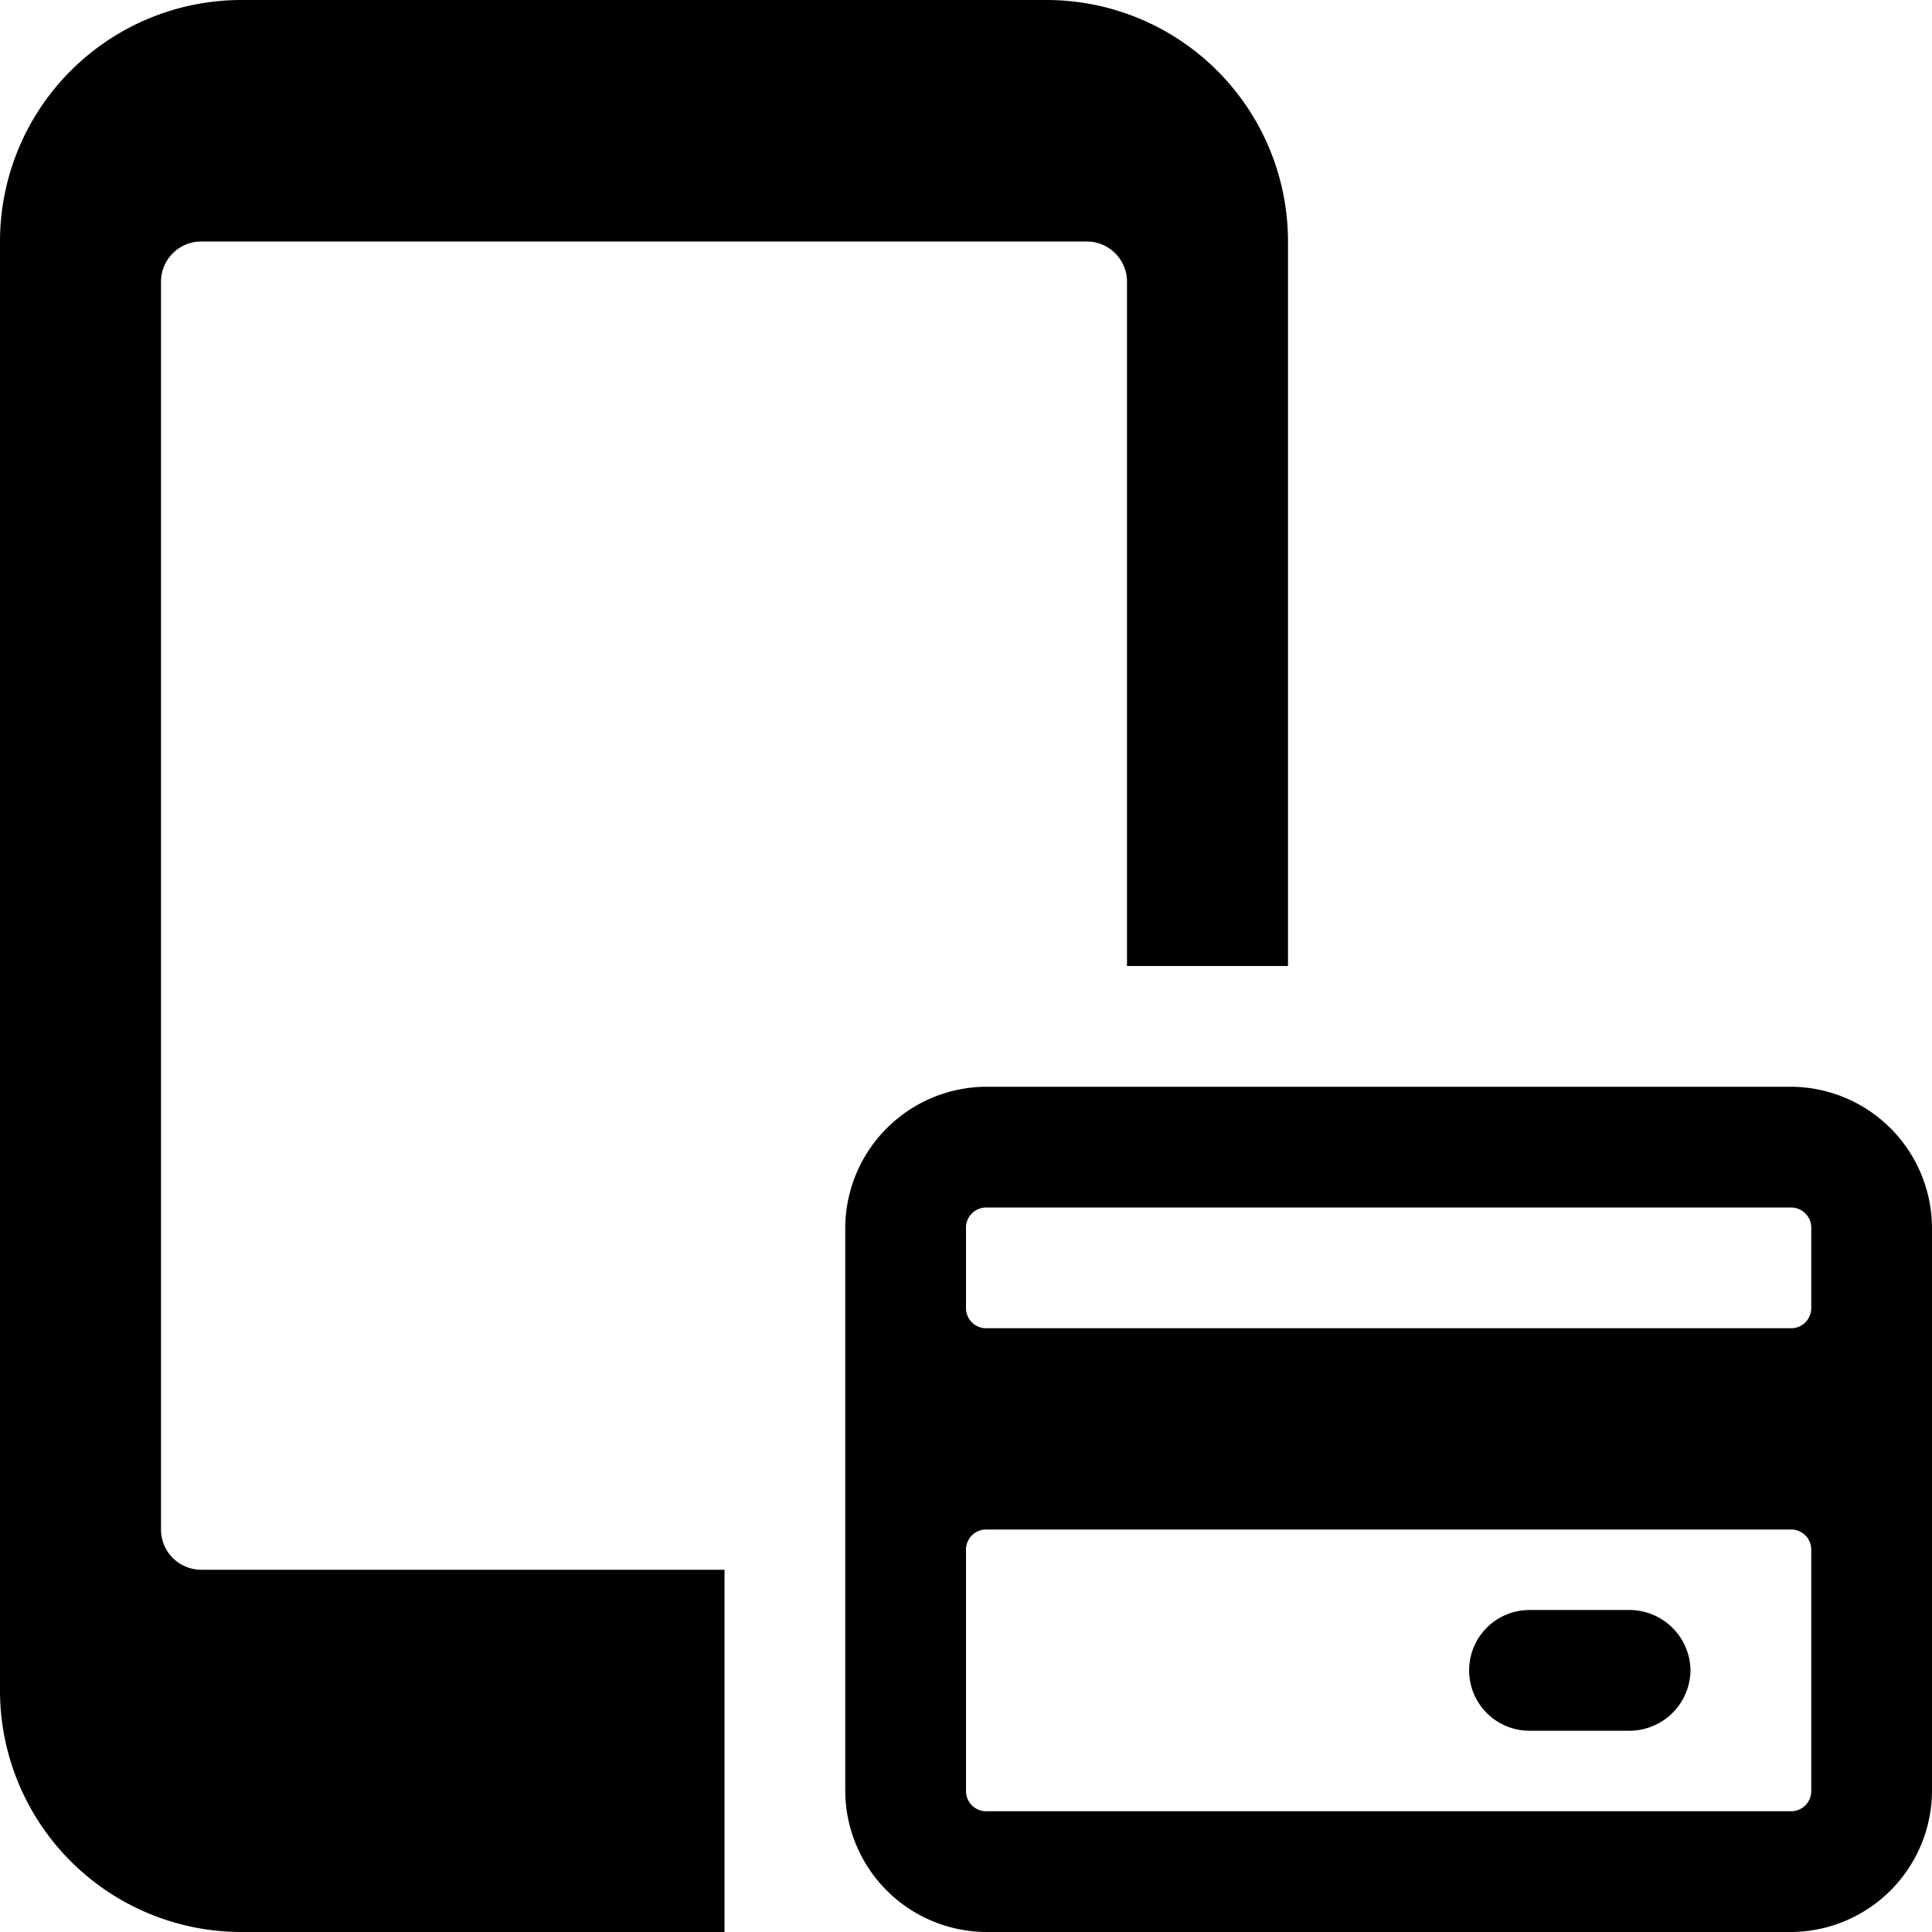<svg xmlns="http://www.w3.org/2000/svg" viewBox="0 0 24 24"><g><path d="M2.5 19.5A0.5 0.5 0 0 1 2 19V3.5a0.5 0.5 0 0 1 0.5 -0.5h11a0.5 0.5 0 0 1 0.5 0.5V12h2V3a3 3 0 0 0 -3 -3H3a3 3 0 0 0 -3 3v18a3 3 0 0 0 3 3h6v-4.5Z" fill="#000000" stroke-width="1"></path><path d="M21 20.75a0.76 0.76 0 0 0 -0.75 -0.75H19a0.75 0.75 0 0 0 0 1.5h1.25a0.76 0.76 0 0 0 0.75 -0.75Z" fill="#000000" stroke-width="1"></path><path d="M24 15.25a1.76 1.76 0 0 0 -1.75 -1.75h-10a1.76 1.76 0 0 0 -1.75 1.75v7A1.76 1.76 0 0 0 12.25 24h10A1.76 1.76 0 0 0 24 22.25Zm-1.75 7.25h-10a0.25 0.25 0 0 1 -0.25 -0.25v-3a0.25 0.25 0 0 1 0.25 -0.25h10a0.25 0.25 0 0 1 0.25 0.25v3a0.25 0.25 0 0 1 -0.25 0.25Zm-10 -7.5h10a0.25 0.25 0 0 1 0.25 0.25v1a0.25 0.25 0 0 1 -0.25 0.25h-10a0.25 0.25 0 0 1 -0.25 -0.25v-1a0.25 0.25 0 0 1 0.25 -0.25Z" fill="#000000" stroke-width="1"></path></g></svg>